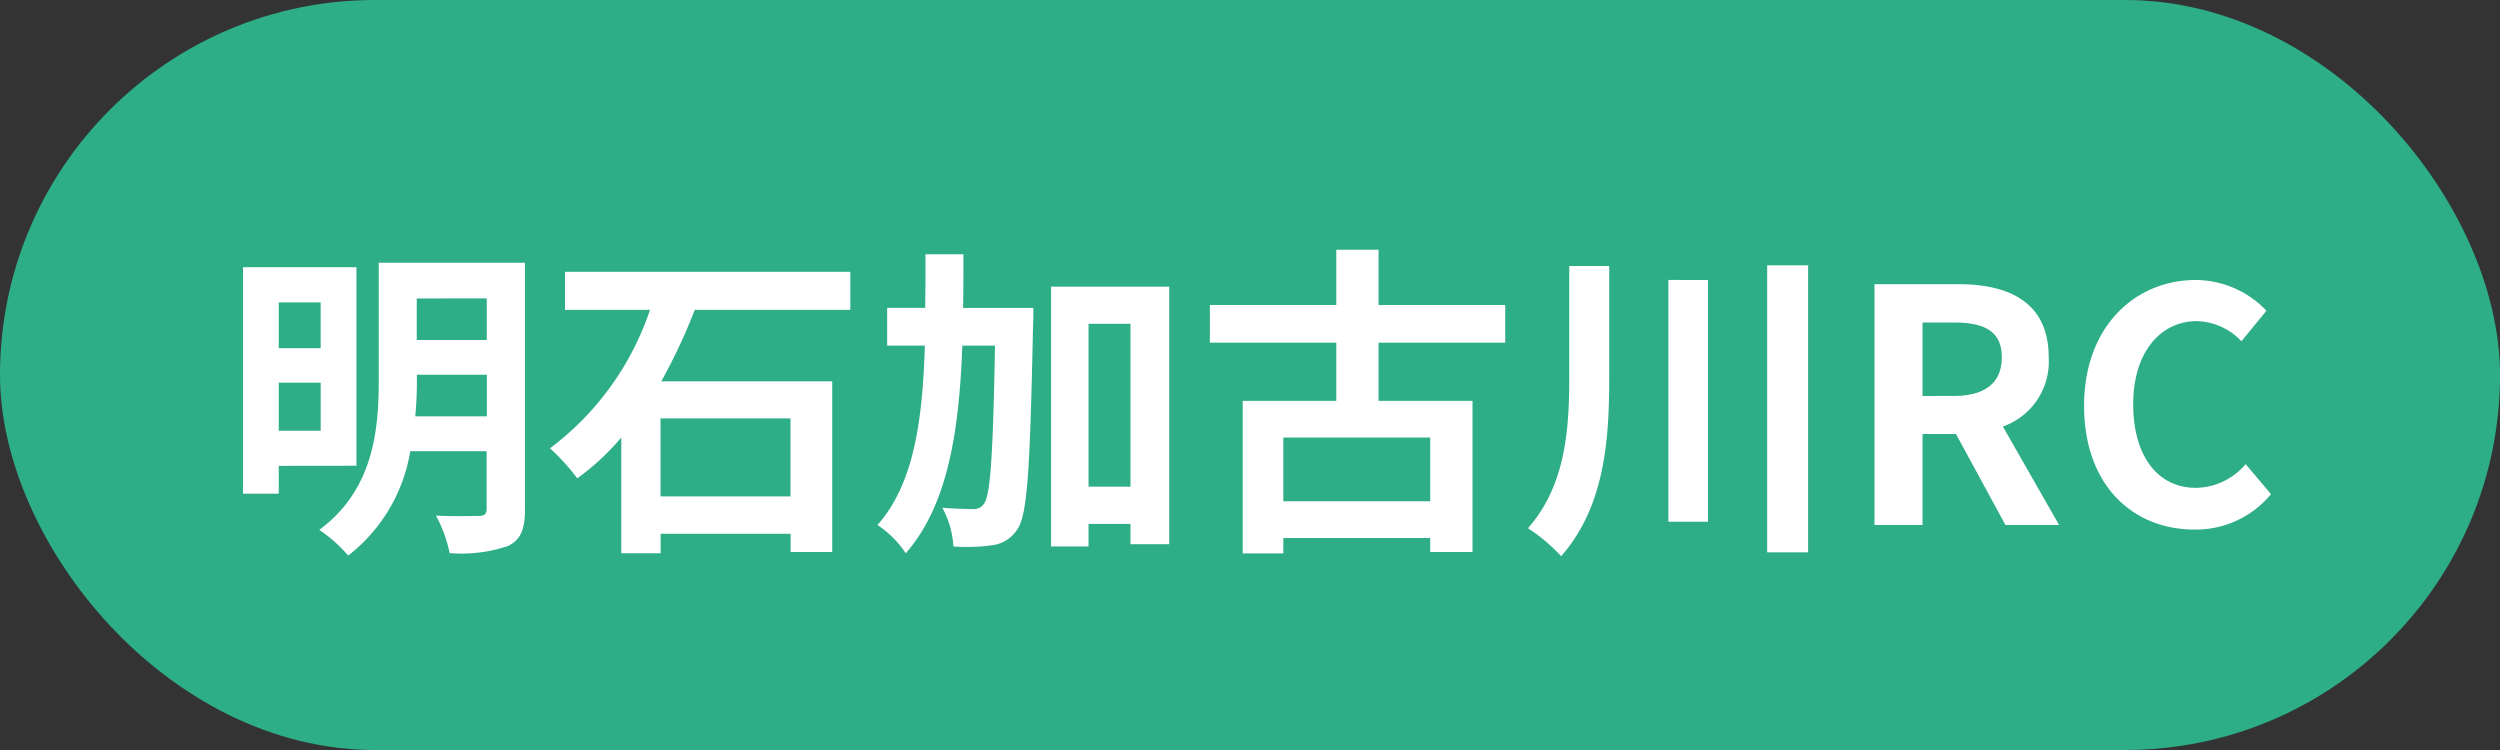 <svg xmlns="http://www.w3.org/2000/svg" xmlns:xlink="http://www.w3.org/1999/xlink" width="100" height="30" viewBox="0 0 100 30">
  <rect x="0" y="0" width="100" height="30" fill="#333333" stroke="none"/>
  <defs>
    <clipPath id="clip-map_akashi_kakogawa_rc">
      <rect width="100" height="30"/>
    </clipPath>
  </defs>
  <g id="map_akashi_kakogawa_rc" clip-path="url(#clip-map_akashi_kakogawa_rc)">
    <rect id="長方形_565" data-name="長方形 565" width="100" height="30" rx="15" fill="#2dae86"/>
    <path id="パス_2842" data-name="パス 2842" d="M-37.174-8.905v1.833H-38.85V-8.905ZM-38.85-3.77V-5.694h1.677V-3.77Zm3.107,1.4v-7.943H-40.28v9.061h1.43V-2.366Zm2.353-1.976a14.352,14.352,0,0,0,.065-1.469v-.195h2.8v1.664Zm2.86-4.719V-7.4h-2.8V-9.061ZM-29-10.491h-5.85v4.68c0,1.976-.195,4.394-2.379,6.006a5.8,5.8,0,0,1,1.157,1.027,6.645,6.645,0,0,0,2.483-4.173h3.055V-.663c0,.221-.078.3-.312.3s-1.014.026-1.716-.013a5.31,5.31,0,0,1,.546,1.5,5.816,5.816,0,0,0,2.34-.286C-29.165.585-29,.169-29-.65Zm10.621,9.347h-5.2v-3.12h5.2Zm2.392-7.462v-1.521H-27.4v1.521H-24A11.481,11.481,0,0,1-28-3.068a8.639,8.639,0,0,1,1.092,1.2A9.867,9.867,0,0,0-25.148-3.5V1.131h1.573V.351h5.2v.728h1.664V-5.746h-6.838a22.788,22.788,0,0,0,1.339-2.86Zm4.511-.078c.013-.7.013-1.417.013-2.145H-12.98c0,.741,0,1.456-.013,2.145h-1.521v1.508h1.508C-13.1-4.134-13.448-1.651-14.9,0a4.073,4.073,0,0,1,1.131,1.131c1.677-1.924,2.132-4.836,2.262-8.307H-10.2c-.078,4.342-.182,5.954-.429,6.305a.471.471,0,0,1-.442.234c-.247,0-.715-.013-1.235-.052A3.727,3.727,0,0,1-11.862.858,7.326,7.326,0,0,0-10.289.806a1.384,1.384,0,0,0,1-.663c.4-.6.494-2.587.611-8.125.013-.195.013-.7.013-.7Zm5.018,7.15V-8.047h1.677v6.513Zm-1.5-8V.858h1.5v-.9h1.677V.767H-3.23v-10.3ZM7.209-.949H1.333V-3.5H7.209Zm3-6.344V-8.8H5.142v-2.21H3.452V-8.8H-1.605v1.508H3.452v2.327H-.292v6.1H1.333V.52H7.209v.559H8.9V-4.966H5.142V-7.293Zm2.561-3.068v4.472c0,2.145-.169,4.329-1.651,6.019a6.87,6.87,0,0,1,1.326,1.118c1.729-1.963,1.924-4.6,1.924-7.124v-4.485Zm3.965.559V-.13h1.586V-9.8Zm3.952-.585V1.092h1.638V-10.387ZM24.98,0H26.9V-3.64h1.339L30.219,0h2.145L30.115-3.939a2.754,2.754,0,0,0,1.833-2.769c0-2.21-1.6-2.925-3.614-2.925H24.98ZM26.9-5.161V-8.1h1.248c1.235,0,1.924.351,1.924,1.391s-.689,1.547-1.924,1.547ZM37.771.182A3.893,3.893,0,0,0,40.84-1.235l-1.014-1.2a2.653,2.653,0,0,1-1.989.949c-1.521,0-2.509-1.261-2.509-3.354,0-2.067,1.092-3.315,2.548-3.315a2.534,2.534,0,0,1,1.781.806l1-1.222A3.924,3.924,0,0,0,37.836-9.8c-2.431,0-4.472,1.859-4.472,5.031C33.364-1.56,35.34.182,37.771.182Z" transform="translate(50 21)" fill="#fff"/>
  </g>
</svg>
